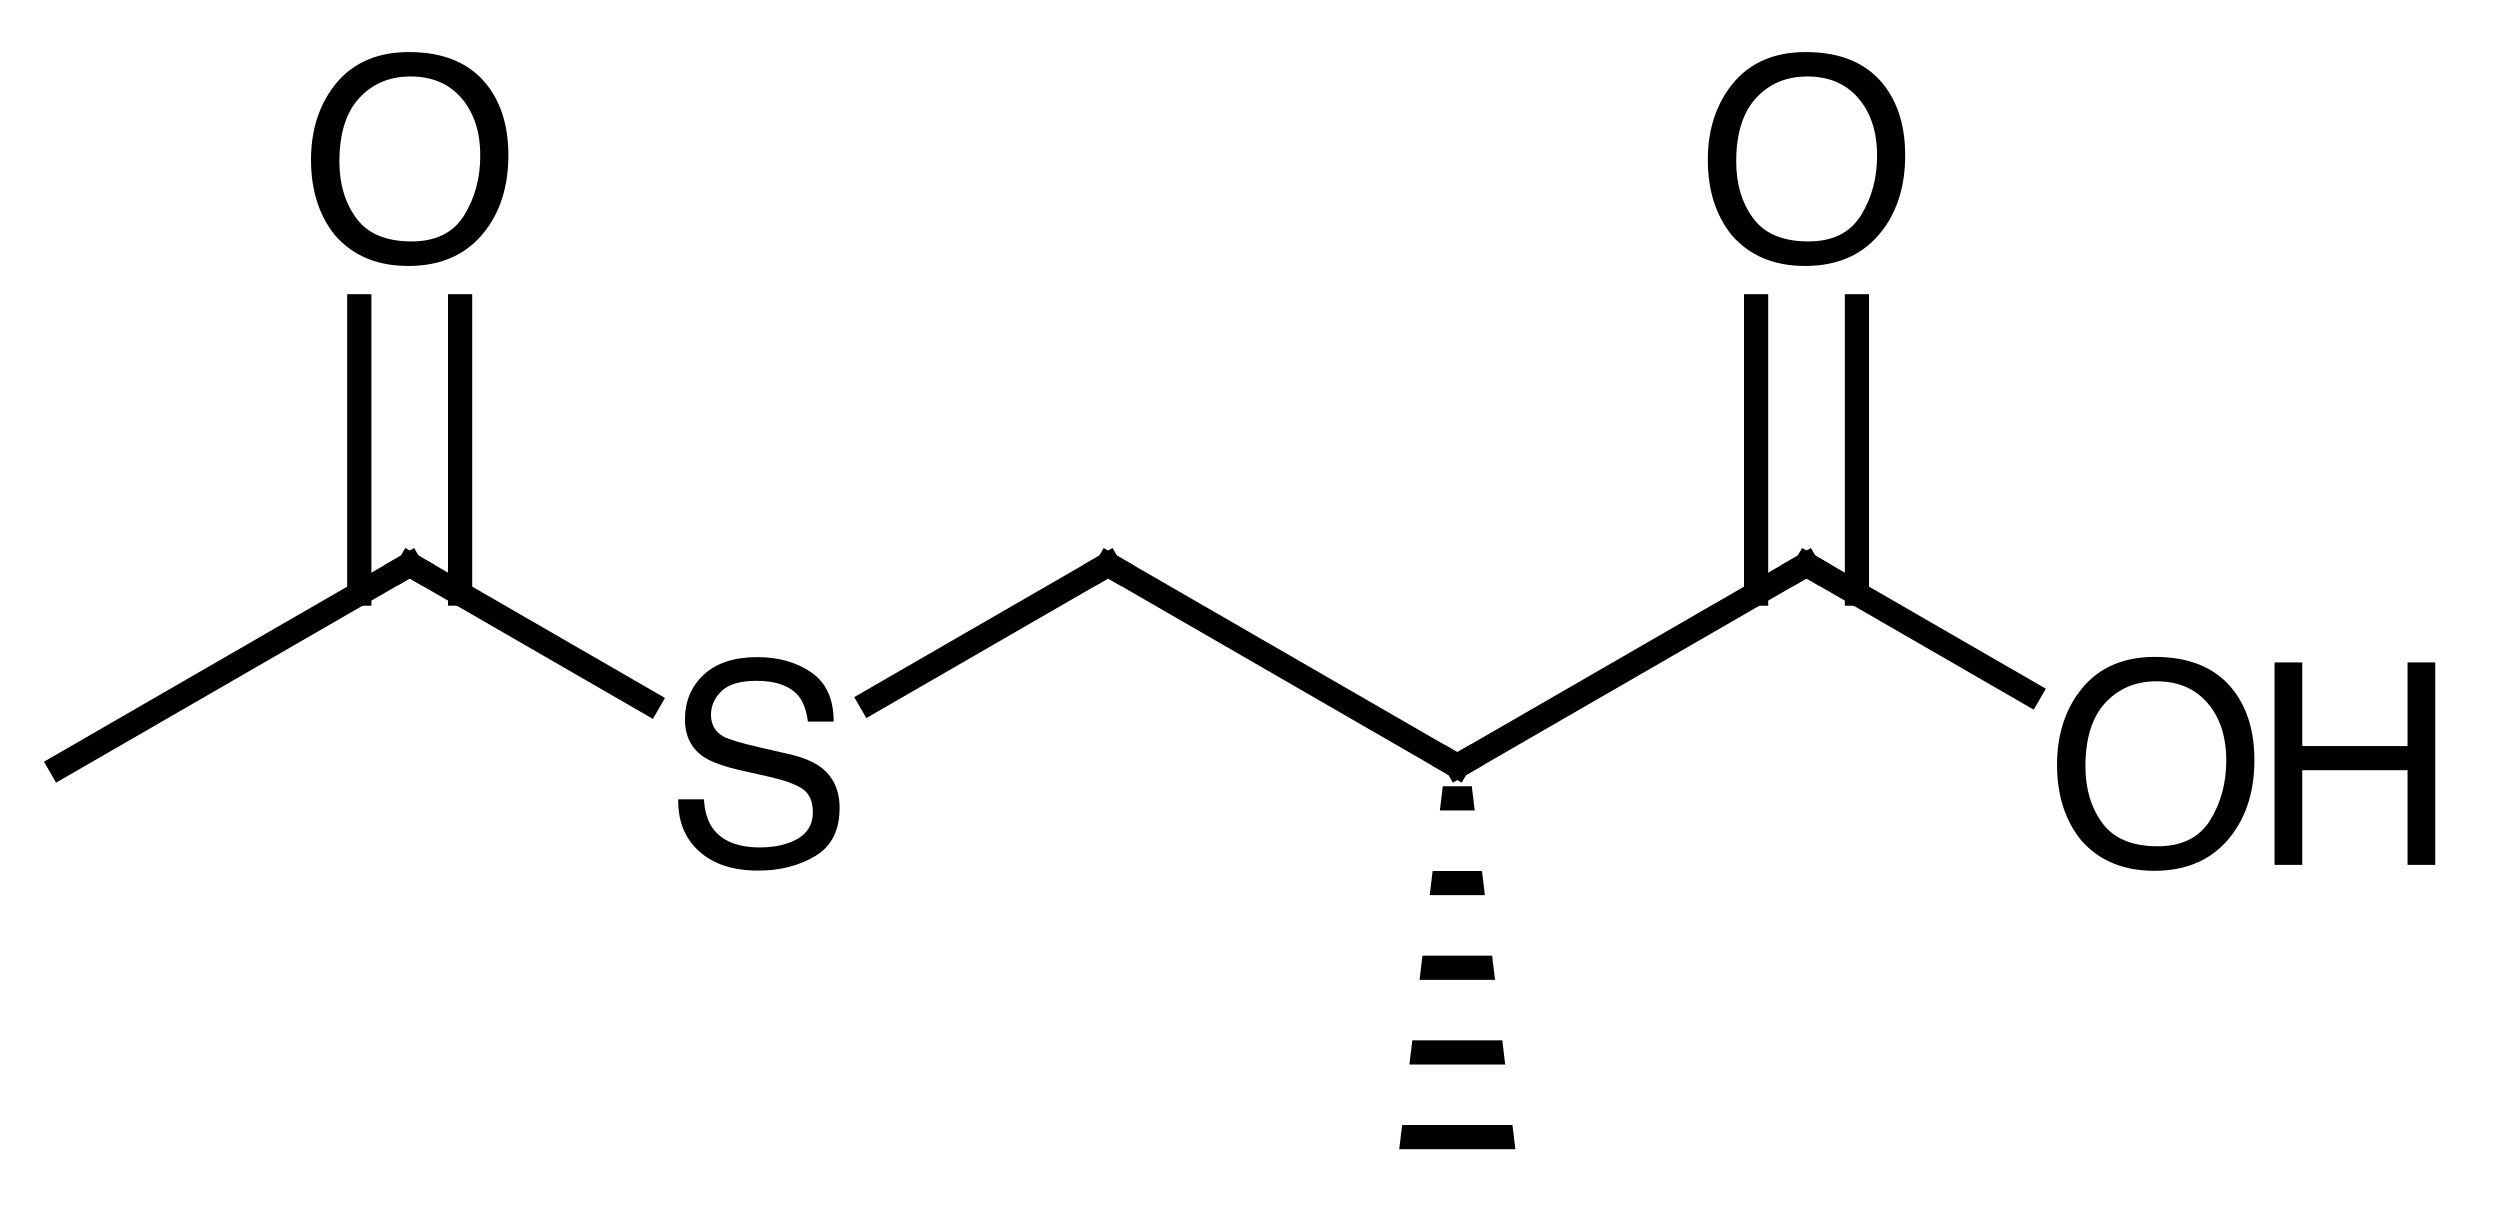 <?xml version="1.0" encoding="UTF-8"?>
<svg xmlns="http://www.w3.org/2000/svg" xmlns:xlink="http://www.w3.org/1999/xlink" style="fill-opacity:1; color-rendering:auto; color-interpolation:auto; text-rendering:auto; stroke:black; stroke-linecap:square; stroke-miterlimit:10; shape-rendering:auto; stroke-opacity:1; fill:black; stroke-dasharray:none; font-weight:normal; stroke-width:1; font-family:'Dialog'; font-style:normal; stroke-linejoin:miter; font-size:12px; stroke-dashoffset:0; image-rendering:auto;" width="124" viewBox="0 0 124.0 61.0" height="61">
  <!--Generated in ChemDoodle 11.0.0: PD94bWwgdmVyc2lvbj0iMS4wIiBlbmNvZGluZz0iVVRGLTgiIHN0YW5kYWxvbmU9Im5vIj8+CjxkIGY9InM6aWN4bWwiIGlkPSIxIiBtdj0iczozLjMuMCIgcD0iczpDaGVtRG9vZGxlIiBwYz0iaToxIiBwcj0iaToxIiB2PSJzOjExLjAuMCI+CiAgICA8cCBiMTA9ImI6dHJ1ZSIgYjEwNT0iYjp0cnVlIiBiMTA2PSJiOmZhbHNlIiBiMTA3PSJiOmZhbHNlIiBiMTA5PSJiOmZhbHNlIiBiMTEwPSJiOmZhbHNlIiBiMTExPSJiOnRydWUiIGIxMTI9ImI6dHJ1ZSIgYjExND0iYjp0cnVlIiBiMTE1PSJiOmZhbHNlIiBiMTE2PSJiOnRydWUiIGIxMTg9ImI6dHJ1ZSIgYjEyMT0iYjp0cnVlIiBiMTI5PSJiOmZhbHNlIiBiMTMxPSJiOmZhbHNlIiBiMTMyPSJiOmZhbHNlIiBiMTMzPSJiOnRydWUiIGIxNDU9ImI6ZmFsc2UiIGIxNDY9ImI6dHJ1ZSIgYjE0Nz0iYjpmYWxzZSIgYjE1Mj0iYjpmYWxzZSIgYjE1NT0iYjp0cnVlIiBiMTY2PSJiOnRydWUiIGIxNjc9ImI6dHJ1ZSIgYjE3MD0iYjpmYWxzZSIgYjE3MT0iYjp0cnVlIiBiMTczPSJiOnRydWUiIGIxNzk9ImI6dHJ1ZSIgYjIwMT0iYjpmYWxzZSIgYjIxNj0iYjp0cnVlIiBiMjI2PSJiOnRydWUiIGIyMjc9ImI6ZmFsc2UiIGIyMz0iYjp0cnVlIiBiMjQ9ImI6dHJ1ZSIgYjI0NT0iYjp0cnVlIiBiMjQ2PSJiOnRydWUiIGIyNDc9ImI6ZmFsc2UiIGIyNDg9ImI6ZmFsc2UiIGIyNTU9ImI6ZmFsc2UiIGIyNTY9ImI6dHJ1ZSIgYjM1PSJiOmZhbHNlIiBiNDA9ImI6ZmFsc2UiIGI0MT0iYjp0cnVlIiBiNDI9ImI6ZmFsc2UiIGI5MD0iYjpmYWxzZSIgYjkzPSJiOnRydWUiIGMxMD0iYzoxMjgsMTI4LDEyOCIgYzExPSJjOjEyOCwwLDAiIGMxMj0iYzowLDAsMCIgYzE5PSJjOjAsMCwwIiBjMj0iYzowLDAsMCIgYzM9ImM6MCwwLDAiIGM0PSJjOjEyOCwxMjgsMTI4IiBjNT0iYzoyNTUsMjU1LDI1NSIgYzY9ImM6MCwwLDAiIGM3PSJjOjI1NSwyNTUsMjU1IiBjOD0iYzowLDAsMCIgYzk9ImM6MCwwLDAiIGYxPSJmOjIwLjAiIGYxMD0iZjoxMC4wIiBmMTE9ImY6MC41MjM1OTg4IiBmMTI9ImY6NS4wIiBmMTM9ImY6My4wIiBmMTQ9ImY6MS4yIiBmMTU9ImY6MC4wIiBmMTY9ImY6Ni4wIiBmMTc9ImY6Mi4wIiBmMTg9ImY6NC4wIiBmMTk9ImY6MC4xMDQ3MTk3NiIgZjI9ImY6MS4yIiBmMjE9ImY6Mi4wIiBmMjI9ImY6My4wIiBmMjM9ImY6MC4wIiBmMjQ9ImY6MTAuMCIgZjI1PSJmOjEuMCIgZjI4PSJmOjEuMCIgZjI5PSJmOjEuMCIgZjM9ImY6MC41IiBmMzA9ImY6MC4zIiBmMzE9ImY6MC4zIiBmMzQ9ImY6Ni4wIiBmMzU9ImY6NS40OTc3ODciIGYzNj0iZjowLjciIGYzNz0iZjoxLjAiIGYzOD0iZjozLjAiIGYzOT0iZjoxLjIiIGY0PSJmOjUuMCIgZjQwPSJmOjAuMCIgZjQxPSJmOjEuMCIgZjQyPSJmOjEwLjAiIGY0Mz0iZjoxMC4wIiBmNDQ9ImY6MC41MjM1OTg4IiBmNDU9ImY6NS4wIiBmNDY9ImY6MS4wIiBmNDc9ImY6My4wIiBmNDg9ImY6MS4yIiBmNDk9ImY6MC4wIiBmNT0iZjowLjE1IiBmNTE9ImY6MjAuMCIgZjUyPSJmOjUuMCIgZjUzPSJmOjE1LjAiIGY1ND0iZjowLjMiIGY1NT0iZjoxLjAiIGY1Nj0iZjowLjUiIGY1Nz0iZjoxLjAiIGY1OD0iZjo1LjAiIGY1OT0iZjo0LjAiIGY2PSJmOjEuMDQ3MTk3NiIgZjYxPSJmOjIuMCIgZjYyPSJmOjEwLjAiIGY2Mz0iZjoxLjAiIGY2NT0iZjo1LjAiIGY2Nj0iZjo0LjAiIGY2Nz0iZjoyMC4wIiBmNjg9ImY6MC40IiBmNjk9ImY6My4wIiBmNz0iZjoxLjUiIGY3MD0iZjoxMi4wIiBmNzE9ImY6MTAuMCIgZjk9ImY6MC43IiBpMTU9Imk6MiIgaTE2PSJpOjAiIGkxNz0iaTowIiBpMj0iaTo3OTIiIGkyMj0iaToyIiBpMjY9Imk6MSIgaTM9Imk6NjEyIiBpMzM9Imk6MCIgaTM3PSJpOjAiIGk0PSJpOjM2IiBpNDA9Imk6MSIgaTQzPSJpOjEiIGk1PSJpOjM2IiBpNj0iaTozNiIgaTc9Imk6MzYiIGlkPSIyIiBzMjA9InM6QmFzaWMiIHMyMj0iczpBbmdzdHJvbSIgdDE9InQ6SGVsdmV0aWNhLDAsMTQiIHQyPSJ0OlRpbWVzIE5ldyBSb21hbiwwLDEyIi8+CiAgICA8YW4gYT0iczpudWxsIiBjaT0iczpudWxsIiBjbj0iczpudWxsIiBjcz0iczpudWxsIiBkPSJzOm51bGwiIGlkPSIzIiBrPSJzOm51bGwiIHQ9InM6bnVsbCIvPgogICAgPGN0IGlkPSI0Ii8+CiAgICA8ZnQgaWQ9IjUiPgogICAgICAgIDxfZiB2YWx1ZT0iSGVsdmV0aWNhIi8+CiAgICA8L2Z0PgogICAgPGEgYXQyPSJiOmZhbHNlIiBhdDM9ImQ6MC4wIiBhdDQ9Imk6MCIgY28xPSJiOmZhbHNlIiBpZD0iNiIgbD0iczpDIiBwPSJwMzoxNzkuMCw2MjQuMCwwLjAiLz4KICAgIDxhIGF0Mj0iYjpmYWxzZSIgYXQzPSJkOjAuMCIgYXQ0PSJpOjAiIGNvMT0iYjpmYWxzZSIgaWQ9IjciIGw9InM6QyIgcD0icDM6MTk2LjMyMDUxLDYxNC4wLDAuMCIvPgogICAgPGEgYXQyPSJiOmZhbHNlIiBhdDM9ImQ6MC4wIiBhdDQ9Imk6MCIgY28xPSJiOmZhbHNlIiBpZD0iOCIgbD0iczpPIiBwPSJwMzoxOTYuMzIwNTEsNTk0LjAsMC4wIi8+CiAgICA8YSBhdDI9ImI6ZmFsc2UiIGF0Mz0iZDowLjAiIGF0ND0iaTowIiBjbzE9ImI6ZmFsc2UiIGlkPSI5IiBsPSJzOlMiIHA9InAzOjIxMy42NDEwMiw2MjQuMCwwLjAiLz4KICAgIDxhIGF0Mj0iYjpmYWxzZSIgYXQzPSJkOjAuMCIgYXQ0PSJpOjAiIGNvMT0iYjpmYWxzZSIgaWQ9IjEwIiBsPSJzOkMiIHA9InAzOjIzMC45NjE1Myw2MTQuMCwwLjAiLz4KICAgIDxhIGF0Mj0iYjpmYWxzZSIgYXQzPSJkOjAuMCIgYXQ0PSJpOjAiIGNvMT0iYjpmYWxzZSIgaWQ9IjExIiBsPSJzOkMiIHA9InAzOjI0OC4yODIwNCw2MjQuMCwwLjAiLz4KICAgIDxhIGF0Mj0iYjpmYWxzZSIgYXQzPSJkOjAuMCIgYXQ0PSJpOjAiIGNvMT0iYjpmYWxzZSIgaWQ9IjEyIiBsPSJzOkMiIHA9InAzOjI0OC4yODIwNCw2NDQuMCwwLjAiLz4KICAgIDxhIGF0Mj0iYjpmYWxzZSIgYXQzPSJkOjAuMCIgYXQ0PSJpOjAiIGNvMT0iYjpmYWxzZSIgaWQ9IjEzIiBsPSJzOkMiIHA9InAzOjI2NS42MDI1NCw2MTQuMCwwLjAiLz4KICAgIDxhIGF0Mj0iYjpmYWxzZSIgYXQzPSJkOjAuMCIgYXQ0PSJpOjAiIGNvMT0iYjpmYWxzZSIgaWQ9IjE0IiBsPSJzOk8iIHA9InAzOjI4Mi45MjMwMyw2MjQuMCwwLjAiLz4KICAgIDxhIGF0Mj0iYjpmYWxzZSIgYXQzPSJkOjAuMCIgYXQ0PSJpOjAiIGNvMT0iYjpmYWxzZSIgaWQ9IjE1IiBsPSJzOk8iIHA9InAzOjI2NS42MDI1NCw1OTQuMCwwLjAiLz4KICAgIDxiIGExPSJpOjYiIGEyPSJpOjciIGJvMj0iYjpmYWxzZSIgYm8zPSJpOjIiIGNvMT0iYjpmYWxzZSIgaWQ9IjE2IiB0PSJzOlNpbmdsZSIgem89InM6MCIvPgogICAgPGIgYTE9Imk6NyIgYTI9Imk6OCIgYm8yPSJiOmZhbHNlIiBibzM9Imk6MiIgY28xPSJiOmZhbHNlIiBpZD0iMTciIHQ9InM6RG91YmxlIiB6bz0iczo4Ii8+CiAgICA8YiBhMT0iaTo3IiBhMj0iaTo5IiBibzI9ImI6ZmFsc2UiIGJvMz0iaToyIiBjbzE9ImI6ZmFsc2UiIGlkPSIxOCIgdD0iczpTaW5nbGUiIHpvPSJzOjEiLz4KICAgIDxiIGExPSJpOjkiIGEyPSJpOjEwIiBibzI9ImI6ZmFsc2UiIGJvMz0iaToyIiBjbzE9ImI6ZmFsc2UiIGlkPSIxOSIgdD0iczpTaW5nbGUiIHpvPSJzOjIiLz4KICAgIDxiIGExPSJpOjEwIiBhMj0iaToxMSIgYm8yPSJiOmZhbHNlIiBibzM9Imk6MiIgY28xPSJiOmZhbHNlIiBpZD0iMjAiIHQ9InM6U2luZ2xlIiB6bz0iczozIi8+CiAgICA8YiBhMT0iaToxMSIgYTI9Imk6MTIiIGJvMj0iYjpmYWxzZSIgYm8zPSJpOjIiIGNvMT0iYjpmYWxzZSIgaWQ9IjIxIiB0PSJzOlJlY2Vzc2VkIiB6bz0iczo2Ii8+CiAgICA8YiBhMT0iaToxMSIgYTI9Imk6MTMiIGJvMj0iYjpmYWxzZSIgYm8zPSJpOjIiIGNvMT0iYjpmYWxzZSIgaWQ9IjIyIiB0PSJzOlNpbmdsZSIgem89InM6NCIvPgogICAgPGIgYTE9Imk6MTMiIGEyPSJpOjE0IiBibzI9ImI6ZmFsc2UiIGJvMz0iaToyIiBjbzE9ImI6ZmFsc2UiIGlkPSIyMyIgdD0iczpTaW5nbGUiIHpvPSJzOjUiLz4KICAgIDxiIGExPSJpOjEzIiBhMj0iaToxNSIgYm8yPSJiOmZhbHNlIiBibzM9Imk6MiIgY28xPSJiOmZhbHNlIiBpZD0iMjQiIHQ9InM6RG91YmxlIiB6bz0iczo3Ii8+CjwvZD4K-->
  <defs id="genericDefs"></defs>
  <g>
    <g transform="translate(-176,-586)" style="stroke-linecap:butt; text-rendering:geometricPrecision; color-rendering:optimizeQuality; image-rendering:optimizeQuality; color-interpolation:linearRGB; stroke-width:1.2;">
      <line y2="614" style="fill:none;" x1="179" x2="196.321" y1="624"></line>
      <line y2="620.838" style="fill:none;" x1="196.321" x2="208.164" y1="614"></line>
      <line y2="614" style="fill:none;" x1="219.189" x2="230.962" y1="620.797"></line>
      <line y2="624" style="fill:none;" x1="230.962" x2="248.282" y1="614"></line>
      <line y2="614" style="fill:none;" x1="248.282" x2="265.603" y1="624"></line>
      <line y2="620.38" style="fill:none;" x1="265.603" x2="276.653" y1="614"></line>
      <path style="stroke:none;" d="M247.562 625 L247.418 626.2 L249.146 626.2 L249.002 625 ZM247.058 629.2 L246.914 630.4 L249.65 630.4 L249.506 629.2 ZM246.554 633.4 L246.41 634.6 L250.154 634.6 L250.01 633.4 ZM246.05 637.6 L245.906 638.8 L250.658 638.8 L250.514 637.6 ZM245.546 641.8 L245.402 643 L251.162 643 L251.018 641.8 Z"></path>
      <line y2="601.192" style="fill:none;" x1="268.103" x2="268.103" y1="615.443"></line>
      <line y2="601.192" style="fill:none;" x1="263.103" x2="263.103" y1="615.443"></line>
      <line y2="601.192" style="fill:none;" x1="198.821" x2="198.821" y1="615.443"></line>
      <line y2="601.192" style="fill:none;" x1="193.821" x2="193.821" y1="615.443"></line>
      <path d="M196.754 614.25 L196.321 614 L195.887 614.25" style="fill:none; stroke-miterlimit:5;"></path>
      <path d="M210.917 625.648 Q210.965 626.502 211.32 627.035 Q211.997 628.033 213.706 628.033 Q214.472 628.033 215.101 627.814 Q216.317 627.391 216.317 626.297 Q216.317 625.477 215.805 625.128 Q215.285 624.786 214.178 624.533 L212.817 624.226 Q211.484 623.925 210.931 623.562 Q209.974 622.934 209.974 621.683 Q209.974 620.329 210.91 619.461 Q211.847 618.593 213.563 618.593 Q215.142 618.593 216.246 619.355 Q217.35 620.117 217.35 621.792 L216.071 621.792 Q215.969 620.985 215.634 620.555 Q215.012 619.769 213.522 619.769 Q212.319 619.769 211.792 620.274 Q211.266 620.78 211.266 621.45 Q211.266 622.188 211.881 622.53 Q212.284 622.749 213.706 623.077 L215.114 623.398 Q216.133 623.631 216.687 624.034 Q217.644 624.738 217.644 626.078 Q217.644 627.746 216.43 628.464 Q215.217 629.182 213.611 629.182 Q211.737 629.182 210.678 628.225 Q209.618 627.274 209.639 625.648 Z" style="stroke-miterlimit:5; stroke:none;"></path>
      <path d="M231.394 614.25 L230.962 614 L230.529 614.25" style="fill:none; stroke-miterlimit:5;"></path>
      <path d="M248.715 623.75 L248.282 624 L247.849 623.75" style="fill:none; stroke-miterlimit:5;"></path>
      <path d="M266.036 614.25 L265.603 614 L265.17 614.25" style="fill:none; stroke-miterlimit:5;"></path>
      <path d="M282.882 618.582 Q285.541 618.582 286.82 620.292 Q287.818 621.625 287.818 623.703 Q287.818 625.952 286.676 627.442 Q285.336 629.192 282.855 629.192 Q280.537 629.192 279.211 627.661 Q278.029 626.184 278.029 623.928 Q278.029 621.891 279.04 620.442 Q280.339 618.582 282.882 618.582 ZM283.019 627.975 Q284.817 627.975 285.62 626.687 Q286.423 625.398 286.423 623.723 Q286.423 621.953 285.497 620.873 Q284.57 619.793 282.964 619.793 Q281.406 619.793 280.421 620.862 Q279.437 621.932 279.437 624.017 Q279.437 625.685 280.281 626.83 Q281.125 627.975 283.019 627.975 Z" style="stroke-miterlimit:5; stroke:none;"></path>
      <path d="M288.818 618.856 L290.192 618.856 L290.192 623.005 L295.414 623.005 L295.414 618.856 L296.788 618.856 L296.788 628.898 L295.414 628.898 L295.414 624.202 L290.192 624.202 L290.192 628.898 L288.818 628.898 Z" style="stroke-miterlimit:5; stroke:none;"></path>
      <path d="M265.562 588.582 Q268.221 588.582 269.499 590.292 Q270.497 591.625 270.497 593.703 Q270.497 595.952 269.356 597.442 Q268.016 599.192 265.534 599.192 Q263.217 599.192 261.891 597.661 Q260.708 596.184 260.708 593.928 Q260.708 591.891 261.72 590.442 Q263.019 588.582 265.562 588.582 ZM265.698 597.975 Q267.496 597.975 268.299 596.687 Q269.103 595.398 269.103 593.723 Q269.103 591.953 268.176 590.873 Q267.25 589.793 265.644 589.793 Q264.085 589.793 263.101 590.862 Q262.116 591.932 262.116 594.017 Q262.116 595.685 262.96 596.83 Q263.805 597.975 265.698 597.975 Z" style="stroke-miterlimit:5; stroke:none;"></path>
      <path d="M196.28 588.582 Q198.939 588.582 200.217 590.292 Q201.215 591.625 201.215 593.703 Q201.215 595.952 200.073 597.442 Q198.734 599.192 196.252 599.192 Q193.935 599.192 192.609 597.661 Q191.426 596.184 191.426 593.928 Q191.426 591.891 192.438 590.442 Q193.737 588.582 196.28 588.582 ZM196.416 597.975 Q198.214 597.975 199.017 596.687 Q199.821 595.398 199.821 593.723 Q199.821 591.953 198.894 590.873 Q197.968 589.793 196.362 589.793 Q194.803 589.793 193.819 590.862 Q192.834 591.932 192.834 594.017 Q192.834 595.685 193.678 596.83 Q194.523 597.975 196.416 597.975 Z" style="stroke-miterlimit:5; stroke:none;"></path>
    </g>
  </g>
</svg>
